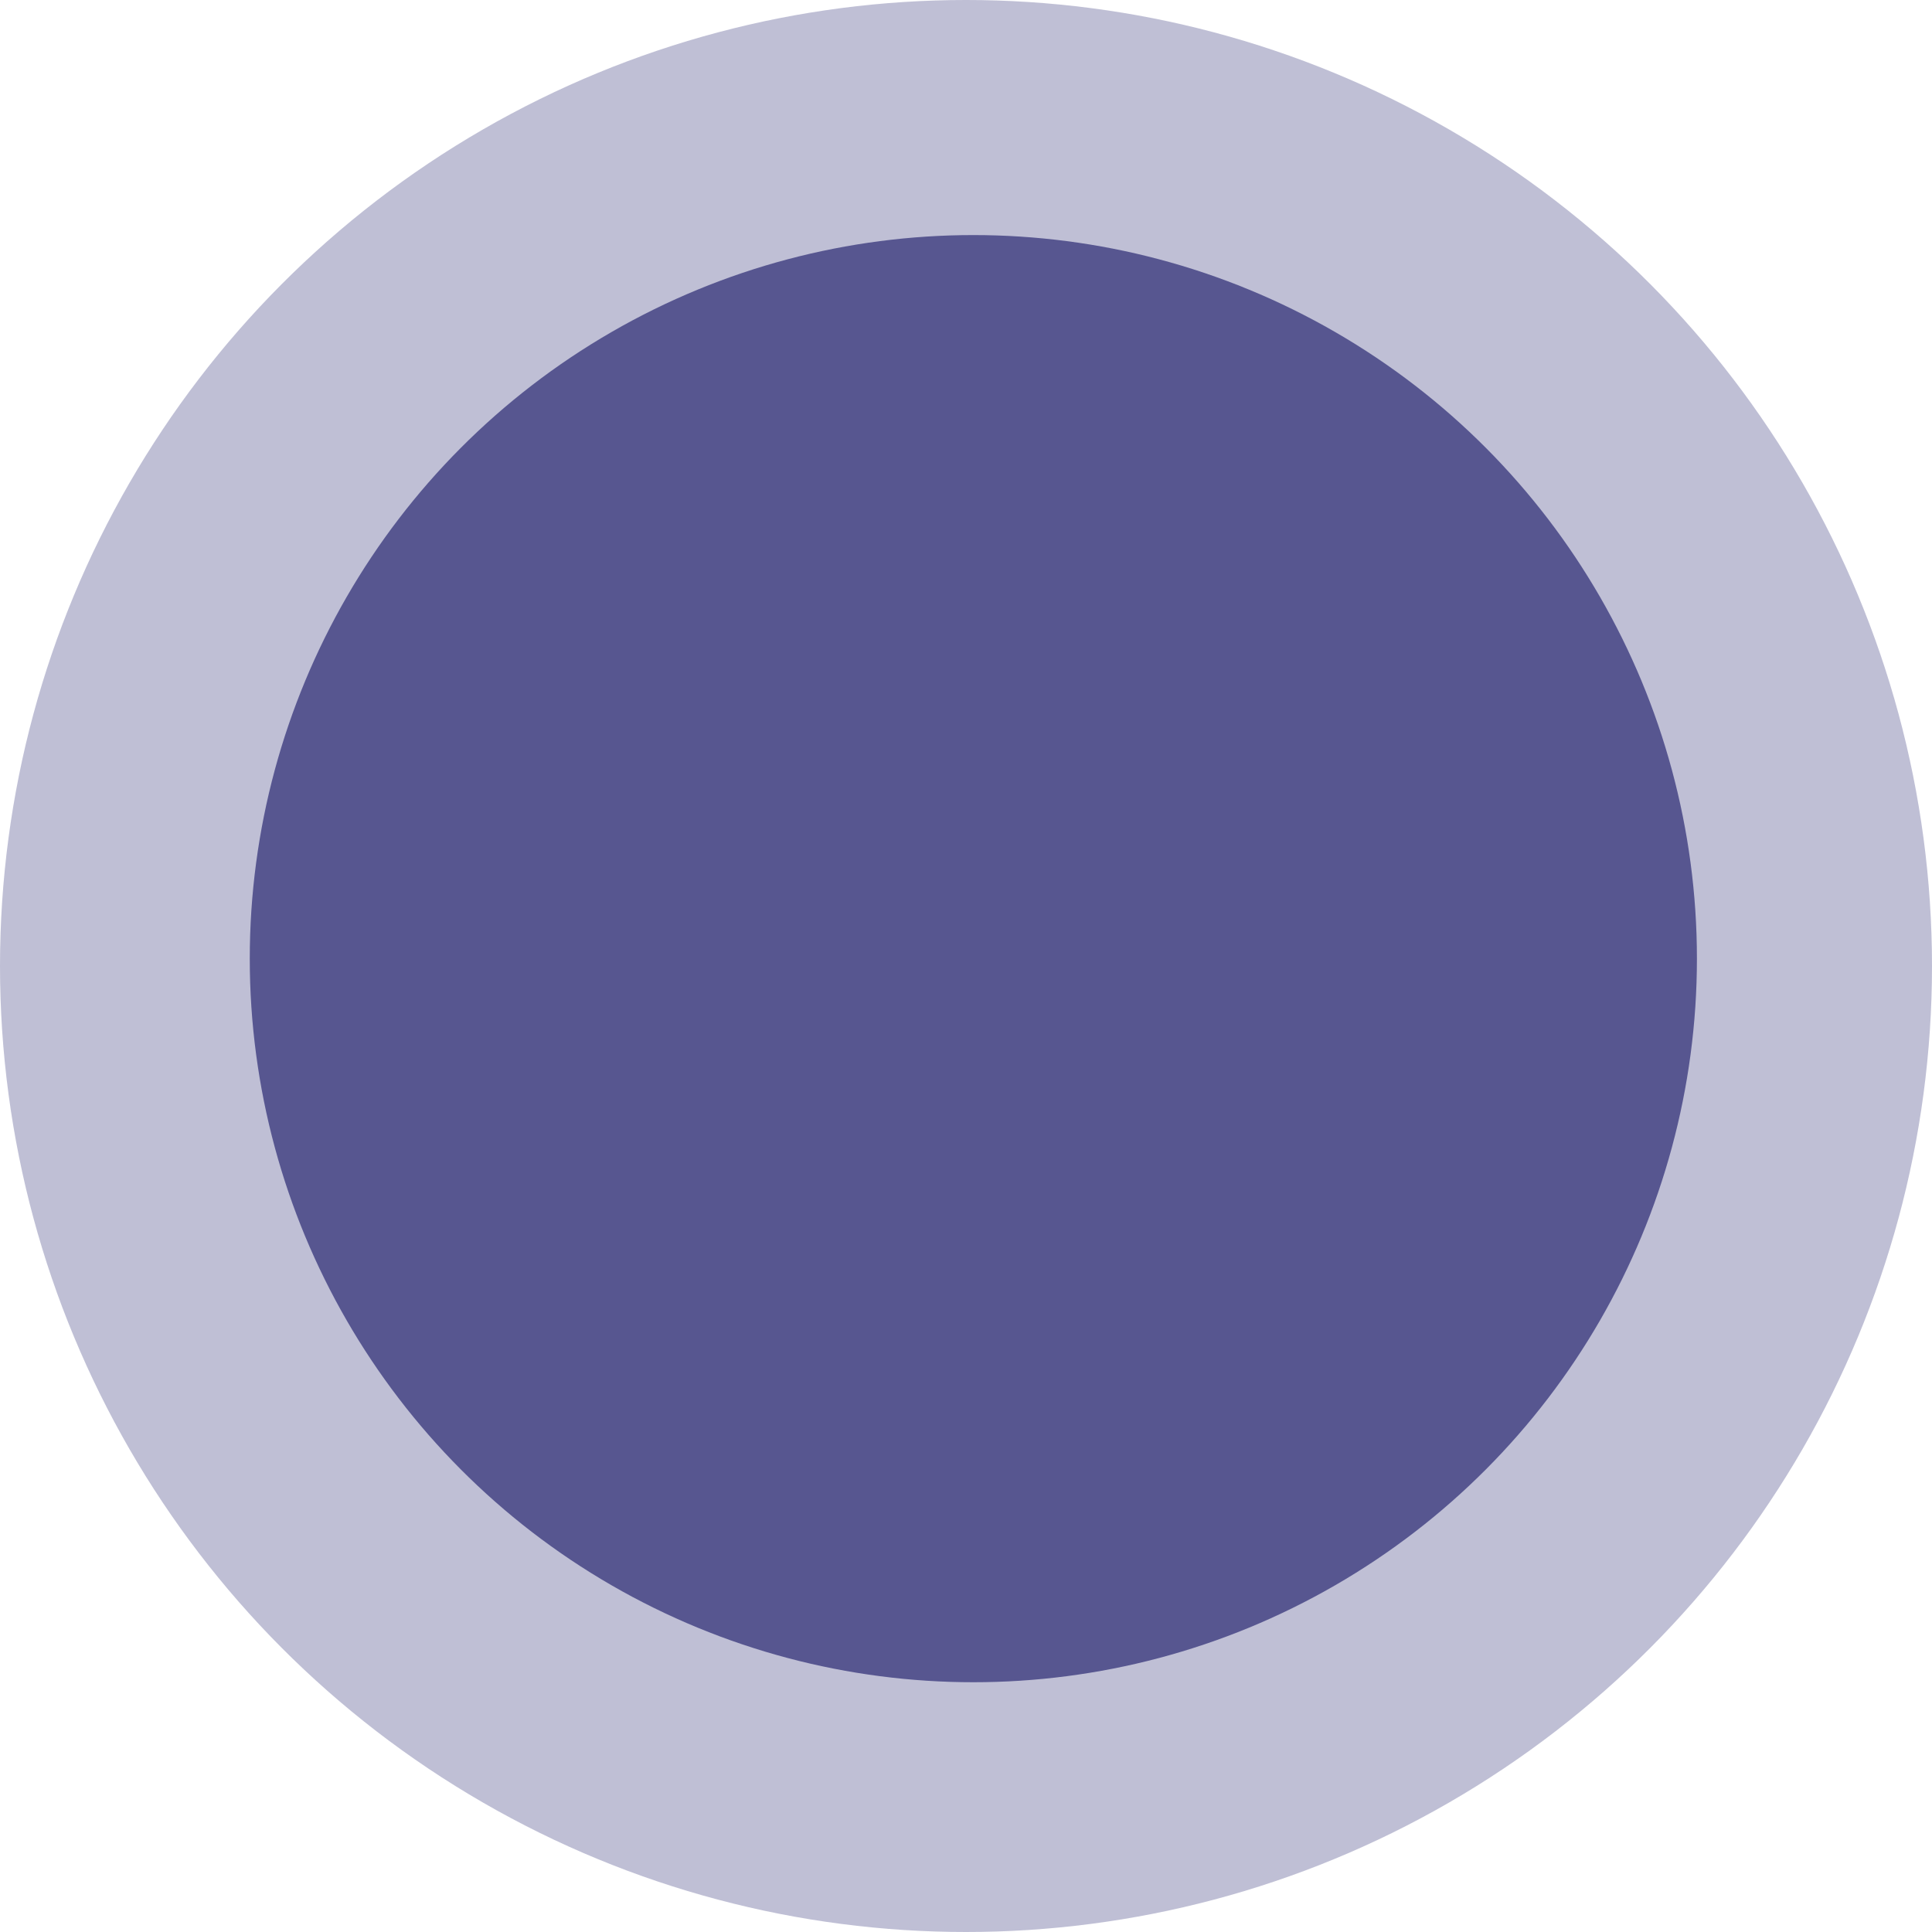 <svg width="263" height="263" viewBox="0 0 263 263" xmlns="http://www.w3.org/2000/svg"><defs><filter x="0%" y="0%" width="100%" height="100%" filterUnits="objectBoundingBox" id="a"><feGaussianBlur in="SourceGraphic"/></filter><filter x="0%" y="0%" width="100%" height="100%" filterUnits="objectBoundingBox" id="b"><feGaussianBlur in="SourceGraphic"/></filter></defs><g fill="#020058" fill-rule="evenodd"><circle fill-opacity=".55" filter="url(#a)" cx="132.5" cy="130.5" r="98.5"/><circle fill-opacity=".25" filter="url(#b)" cx="131.5" cy="131.5" r="131.5"/></g></svg>
